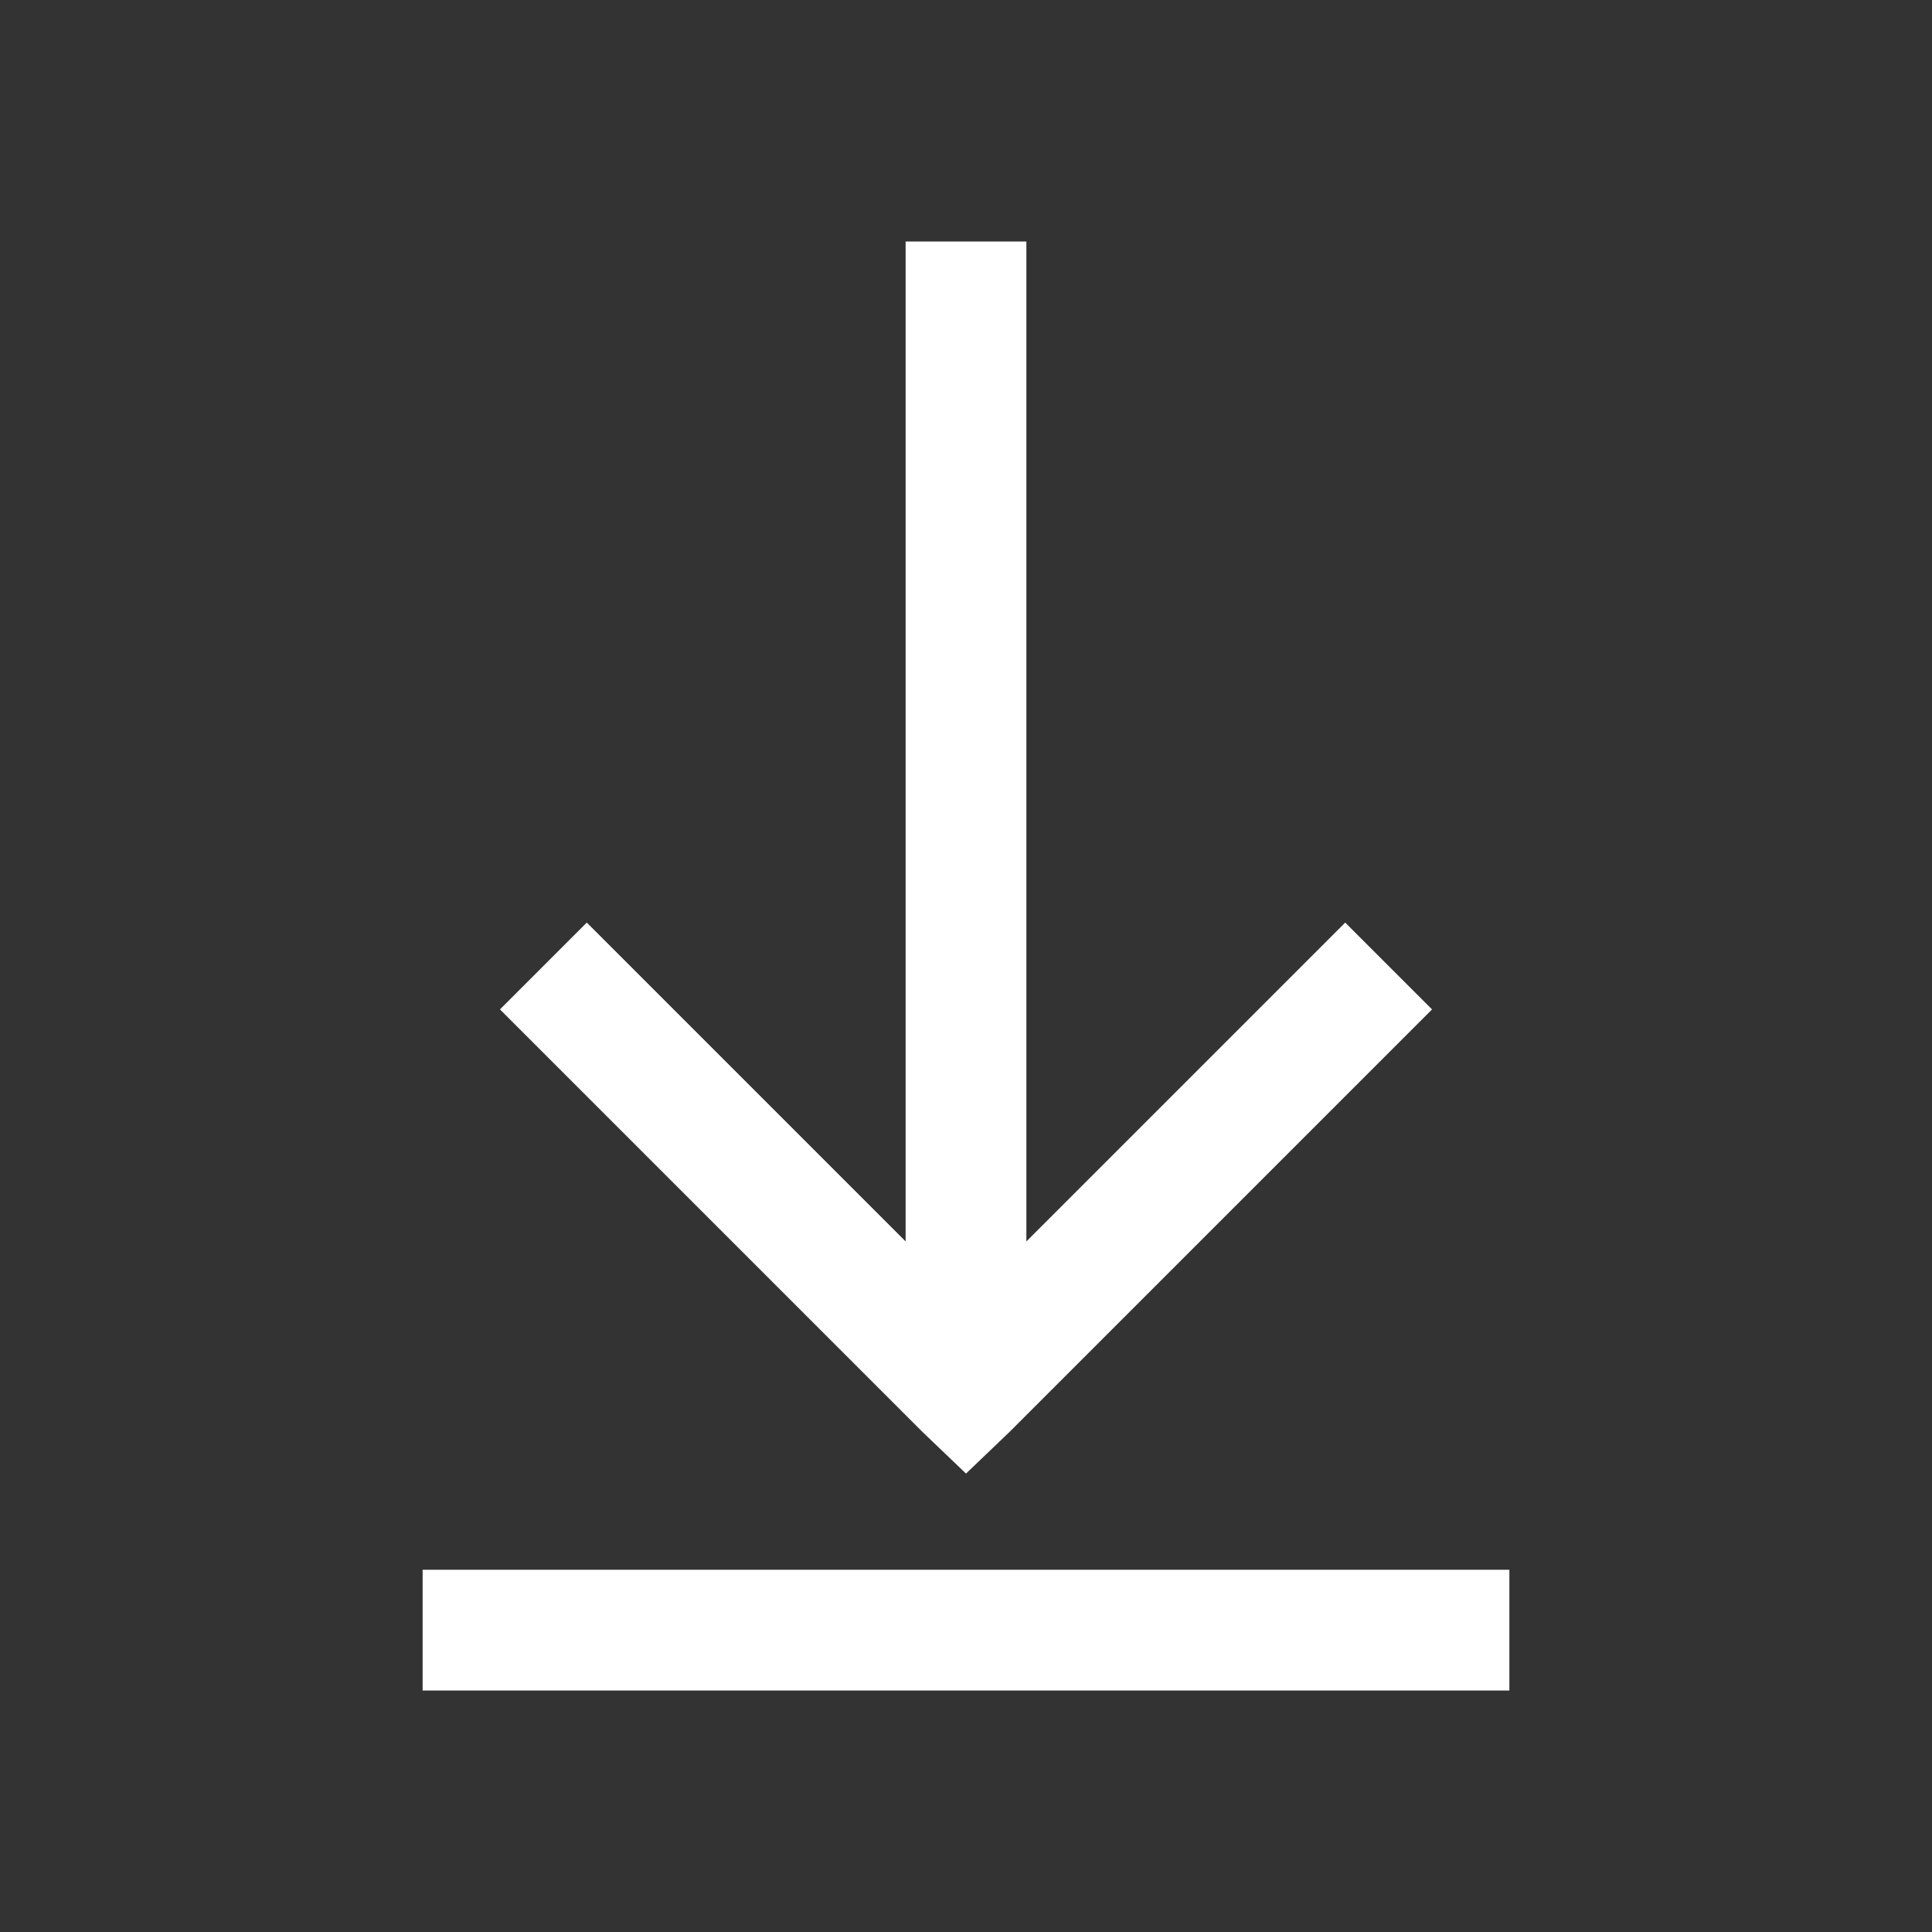 <svg xmlns="http://www.w3.org/2000/svg" xmlns:xlink="http://www.w3.org/1999/xlink" viewBox="0,0,256,256" width="32px" height="32px"><rect x="0" y="0" width="256" height="256" fill="#333333" stroke="none"/><g fill="#ffffff" fill-rule="nonzero" stroke="none" stroke-width="1" stroke-linecap="butt" stroke-linejoin="miter" stroke-miterlimit="10" stroke-dasharray="" stroke-dashoffset="0" font-family="none" font-weight="none" font-size="none" text-anchor="none" style="mix-blend-mode: normal"><g transform="scale(8,8)"><path d="M15,4v16.562l-5.281,-5.281l-1.438,1.438l7,7l0.719,0.688l0.719,-0.688l7,-7l-1.438,-1.438l-5.281,5.281v-16.562zM7,26v2h18v-2z"></path></g></g></svg>